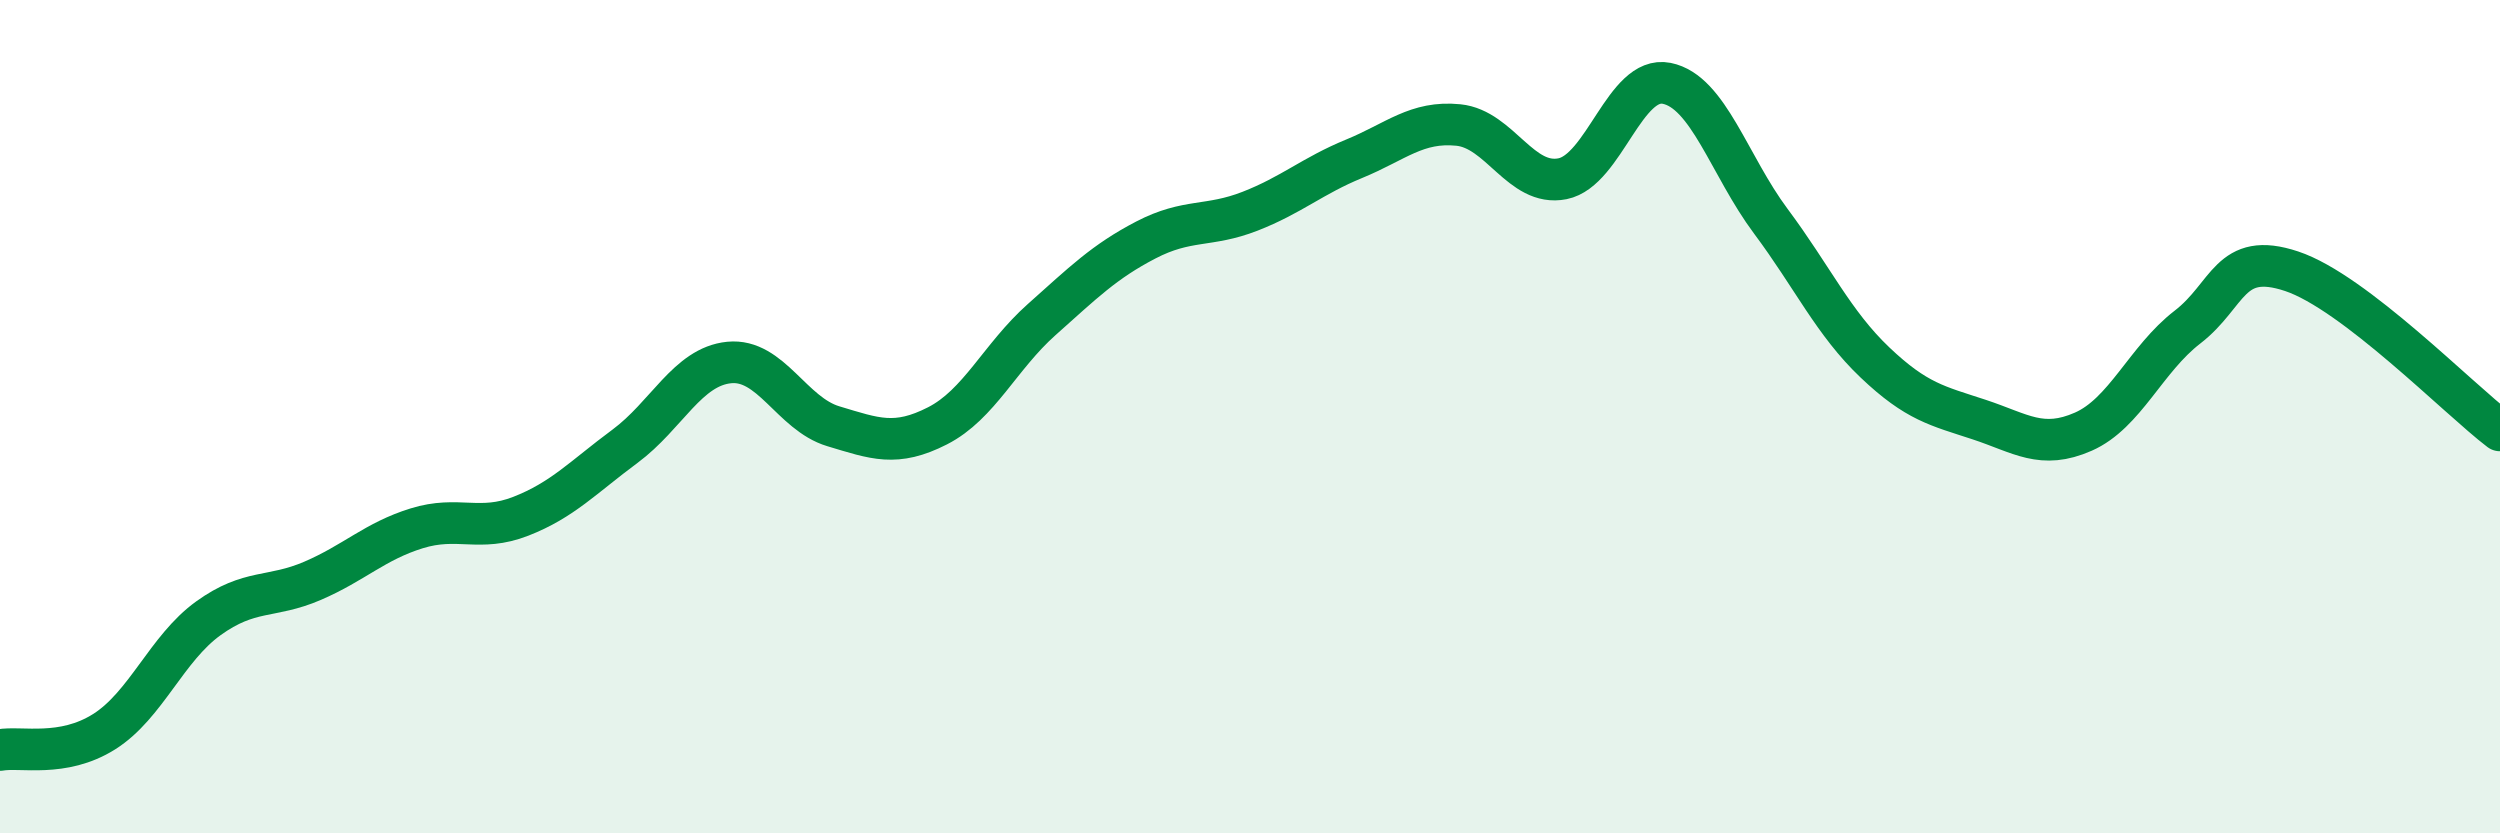 
    <svg width="60" height="20" viewBox="0 0 60 20" xmlns="http://www.w3.org/2000/svg">
      <path
        d="M 0,18 C 0.5,17.91 1.5,18.19 2.5,17.56 C 3.5,16.93 4,15.56 5,14.84 C 6,14.12 6.5,14.37 7.5,13.94 C 8.5,13.51 9,12.99 10,12.68 C 11,12.37 11.5,12.78 12.5,12.39 C 13.5,12 14,11.45 15,10.71 C 16,9.97 16.5,8.8 17.5,8.7 C 18.5,8.6 19,9.93 20,10.23 C 21,10.53 21.5,10.73 22.5,10.22 C 23.5,9.71 24,8.56 25,7.67 C 26,6.78 26.5,6.28 27.5,5.76 C 28.5,5.24 29,5.46 30,5.07 C 31,4.68 31.5,4.22 32.5,3.81 C 33.5,3.4 34,2.9 35,3 C 36,3.1 36.5,4.49 37.5,4.29 C 38.5,4.09 39,1.8 40,2 C 41,2.2 41.5,3.97 42.5,5.31 C 43.5,6.65 44,7.75 45,8.7 C 46,9.65 46.5,9.74 47.5,10.07 C 48.5,10.4 49,10.8 50,10.36 C 51,9.92 51.5,8.62 52.5,7.85 C 53.5,7.08 53.5,6.01 55,6.51 C 56.5,7.01 59,9.57 60,10.33L60 20L0 20Z"
        fill="#008740"
        opacity="0.1"
        stroke-linecap="round"
        stroke-linejoin="round"
      />
      <path
        d="M 0,18 C 0.5,17.91 1.5,18.19 2.5,17.56 C 3.5,16.93 4,15.56 5,14.84 C 6,14.12 6.5,14.37 7.5,13.94 C 8.5,13.51 9,12.99 10,12.68 C 11,12.37 11.5,12.78 12.5,12.39 C 13.5,12 14,11.45 15,10.71 C 16,9.97 16.5,8.8 17.5,8.7 C 18.5,8.6 19,9.93 20,10.23 C 21,10.53 21.5,10.73 22.5,10.22 C 23.5,9.71 24,8.56 25,7.67 C 26,6.78 26.5,6.28 27.5,5.76 C 28.5,5.24 29,5.46 30,5.07 C 31,4.68 31.5,4.22 32.5,3.81 C 33.5,3.4 34,2.9 35,3 C 36,3.1 36.5,4.49 37.5,4.29 C 38.5,4.09 39,1.8 40,2 C 41,2.2 41.5,3.97 42.5,5.31 C 43.5,6.65 44,7.75 45,8.7 C 46,9.65 46.5,9.74 47.5,10.07 C 48.5,10.4 49,10.8 50,10.36 C 51,9.92 51.5,8.62 52.5,7.85 C 53.5,7.08 53.5,6.01 55,6.51 C 56.5,7.01 59,9.57 60,10.33"
        stroke="#008740"
        stroke-width="1"
        fill="none"
        stroke-linecap="round"
        stroke-linejoin="round"
      />
    </svg>
  